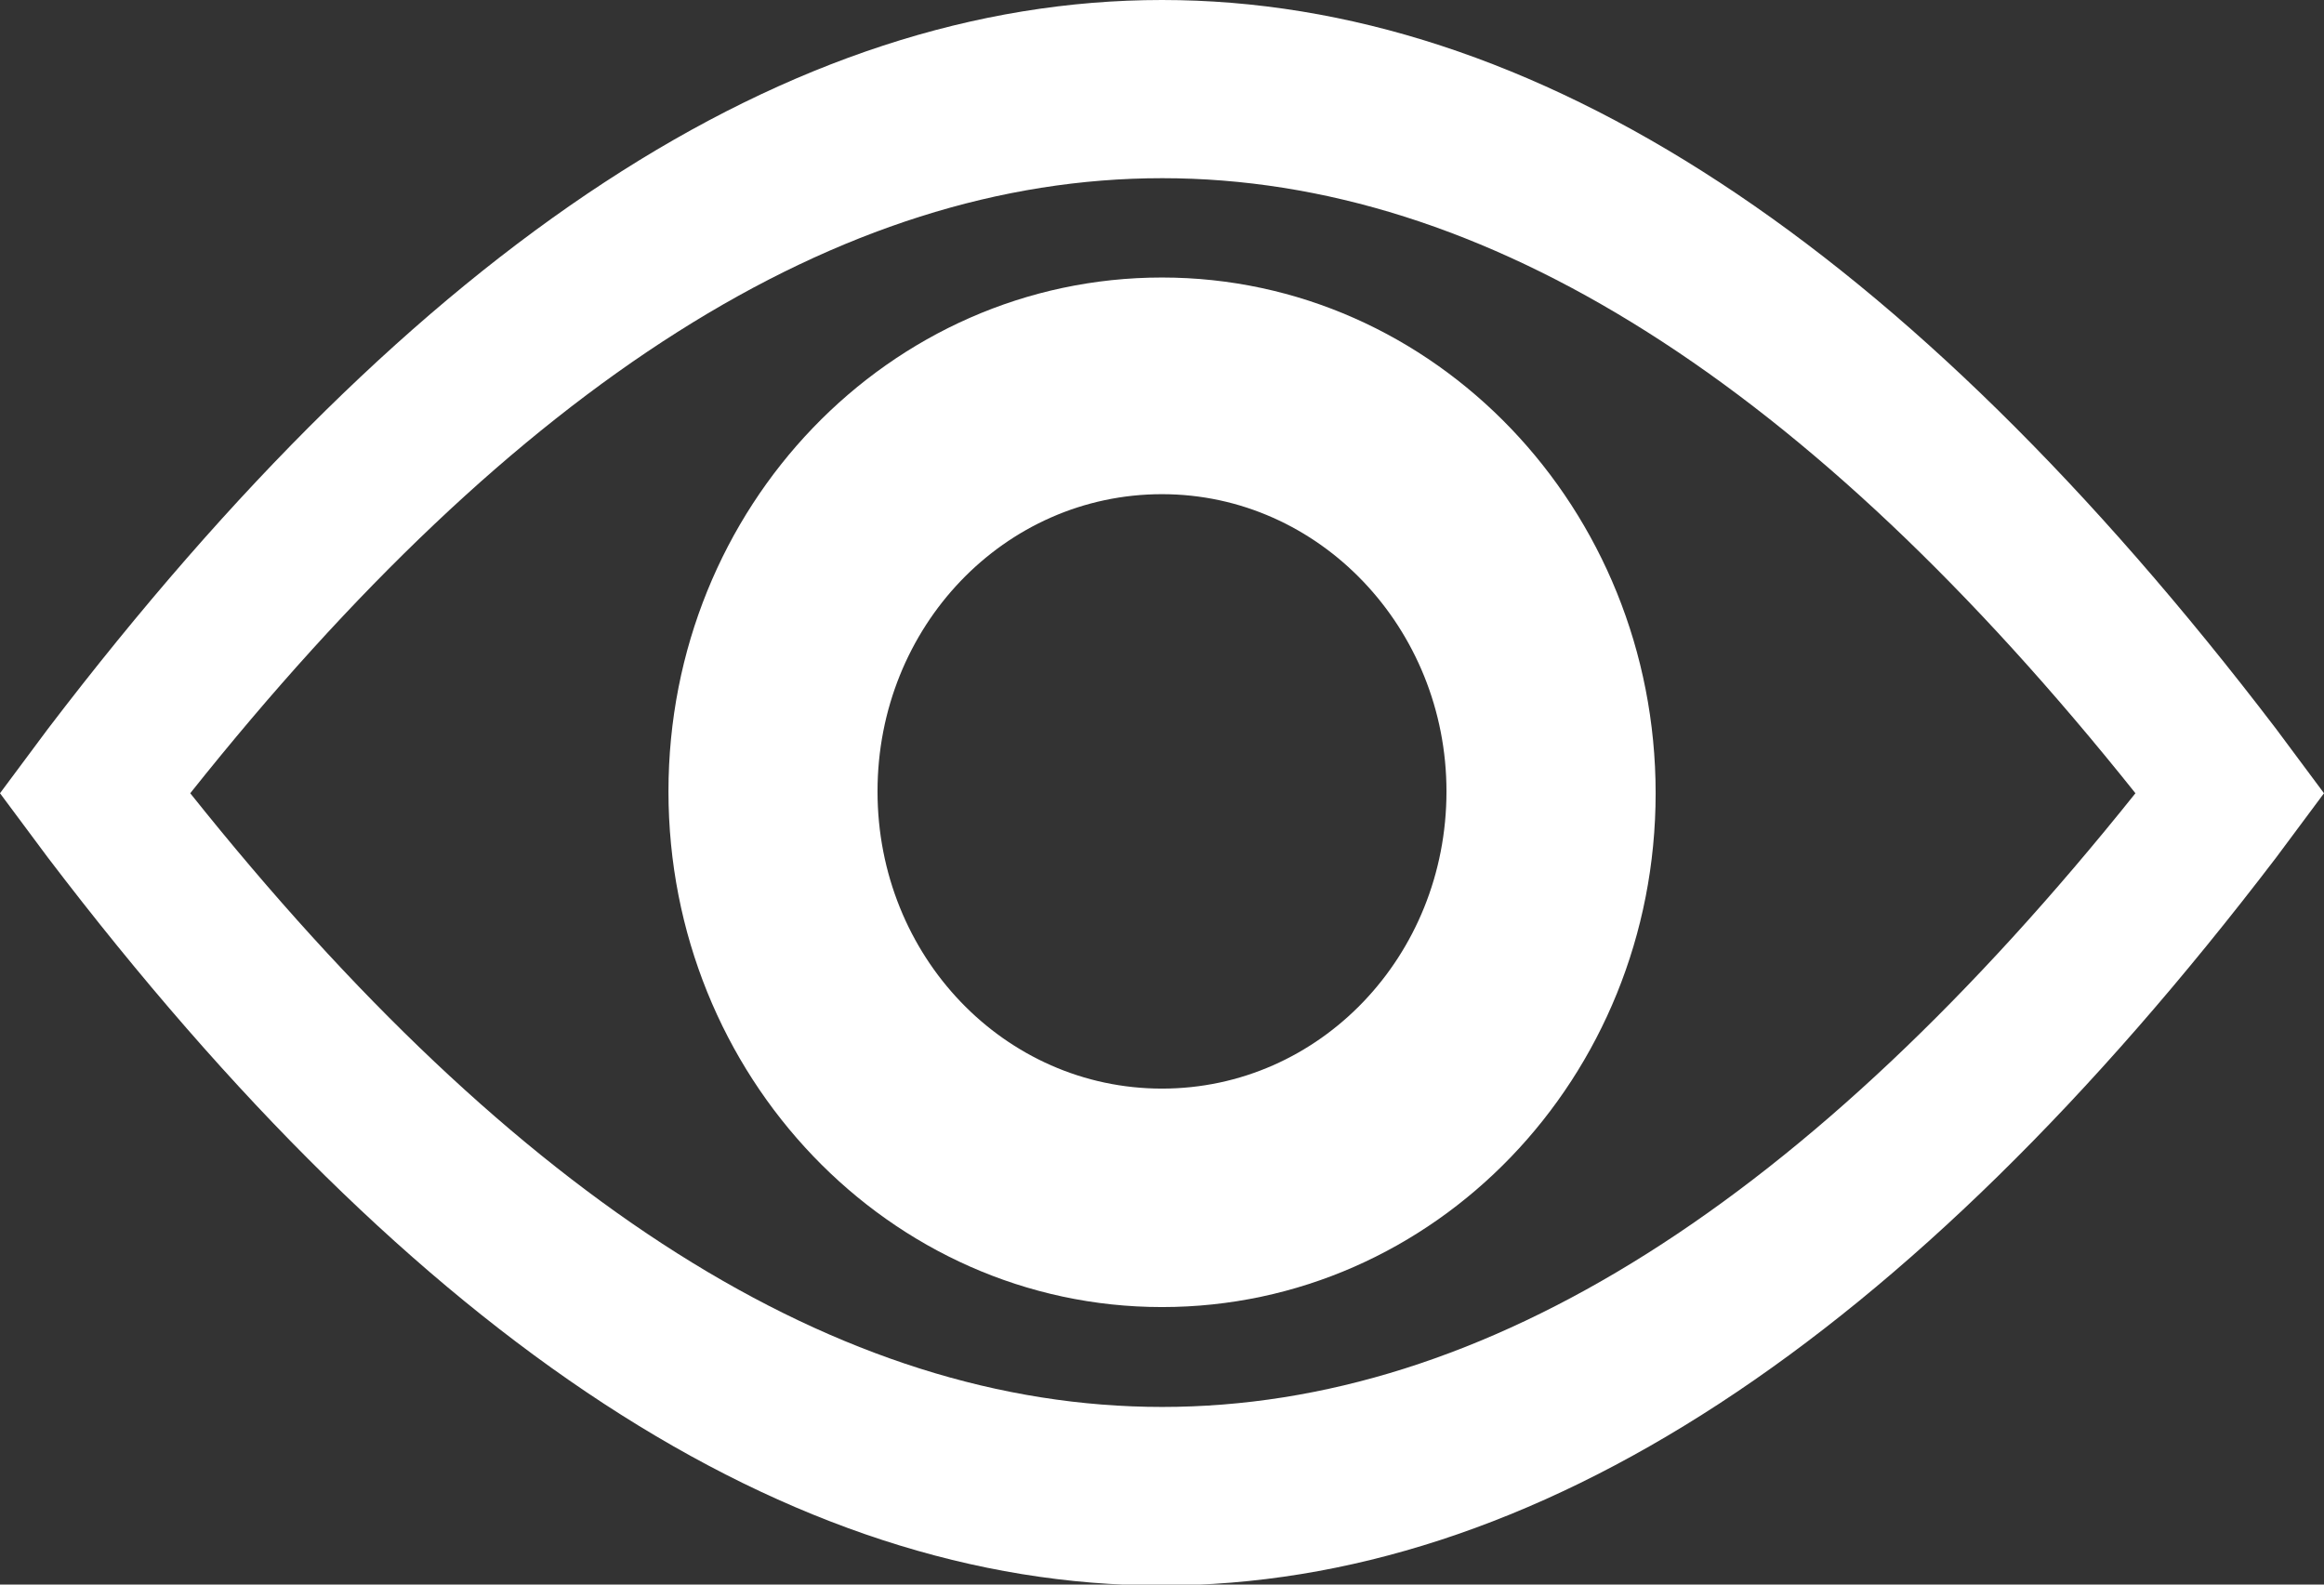 <svg width="22" height="15" viewBox="0 0 22 15" fill="none" xmlns="http://www.w3.org/2000/svg">
<rect x="0" y="0" width="22" height="15" fill="#333333" stroke="none"/>
<g clip-path="url(#clip0)">
<path d="M11 0C7.479 0 3.959 2.305 0.454 6.899L0 7.509L0.454 8.119C7.447 17.305 14.537 17.305 21.546 8.119L22 7.509L21.546 6.899C18.041 2.305 14.521 0 11 0ZM1.801 7.509C7.982 -0.254 14.018 -0.254 20.215 7.509C14.018 15.255 7.982 15.255 1.801 7.509Z" fill="white"/>
<path d="M11 12.373C8.421 12.373 6.328 10.187 6.328 7.492C6.328 4.797 8.421 2.627 11 2.627C13.58 2.627 15.673 4.814 15.673 7.509C15.673 10.204 13.58 12.373 11 12.373ZM11 4.678C9.508 4.678 8.307 5.932 8.307 7.492C8.307 9.051 9.508 10.305 11 10.305C12.493 10.305 13.693 9.051 13.693 7.492C13.693 5.949 12.493 4.678 11 4.678Z" fill="white"/>
</g>
<defs>
<clipPath id="clip0">
<rect width="22" height="15" fill="white" transform="matrix(1 0 0 -1 0 15)"/>
</clipPath>
</defs>
</svg>
